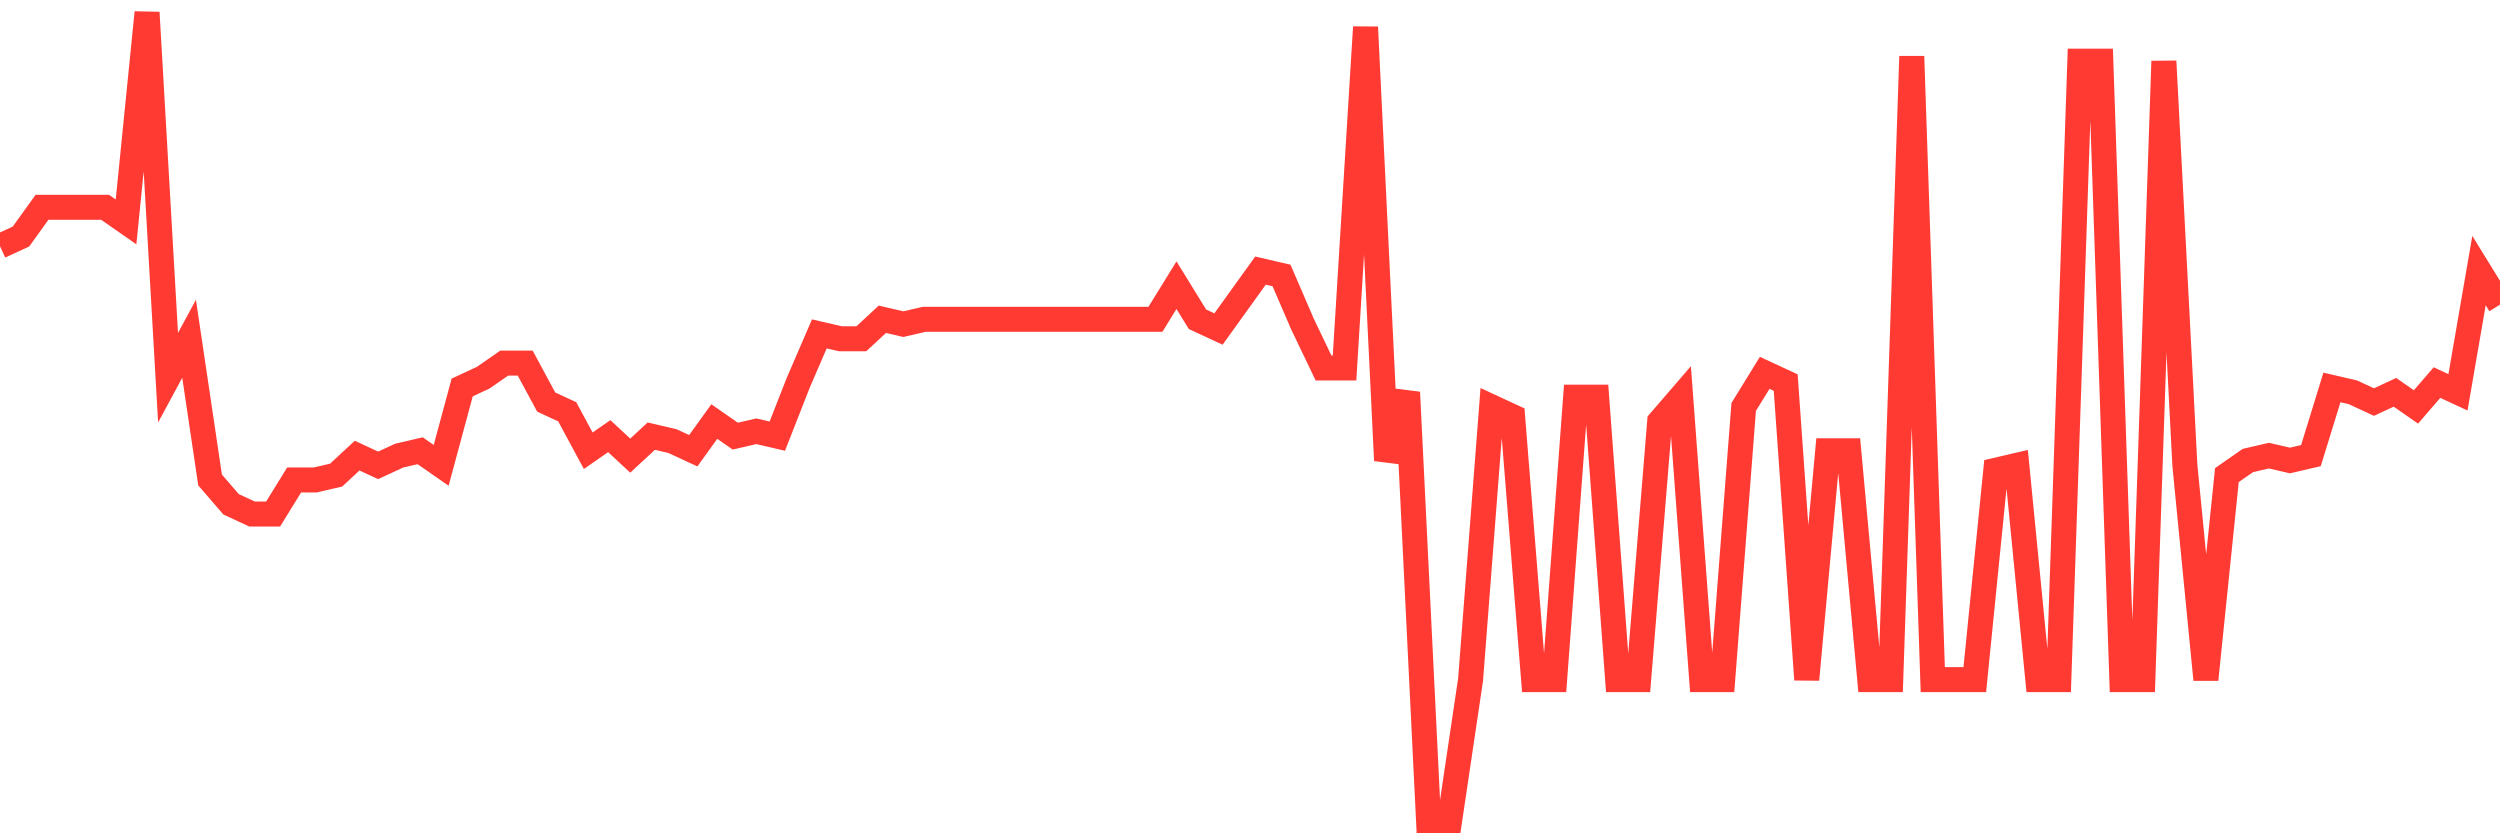 <svg
  xmlns="http://www.w3.org/2000/svg"
  xmlns:xlink="http://www.w3.org/1999/xlink"
  width="120"
  height="40"
  viewBox="0 0 120 40"
  preserveAspectRatio="none"
>
  <polyline
    points="0,11.819 1.008,11.352 2.017,9.949 3.025,9.949 4.034,9.949 5.042,9.949 6.05,10.651 7.059,0.6 8.067,18.13 9.076,16.26 10.084,23.039 11.092,24.207 12.101,24.675 13.109,24.675 14.118,23.039 15.126,23.039 16.134,22.805 17.143,21.87 18.151,22.337 19.16,21.87 20.168,21.636 21.176,22.337 22.185,18.598 23.193,18.13 24.202,17.429 25.21,17.429 26.218,19.299 27.227,19.766 28.235,21.636 29.244,20.935 30.252,21.87 31.261,20.935 32.269,21.169 33.277,21.636 34.286,20.234 35.294,20.935 36.303,20.701 37.311,20.935 38.319,18.364 39.328,16.027 40.336,16.26 41.345,16.26 42.353,15.325 43.361,15.559 44.37,15.325 45.378,15.325 46.387,15.325 47.395,15.325 48.403,15.325 49.412,15.325 50.42,15.325 51.429,15.325 52.437,15.325 53.445,15.325 54.454,15.325 55.462,15.325 56.471,13.689 57.479,15.325 58.487,15.793 59.496,14.39 60.504,12.988 61.513,13.222 62.521,15.559 63.529,17.663 64.538,17.663 65.546,1.301 66.555,22.104 67.563,18.831 68.571,39.4 69.58,39.4 70.588,32.622 71.597,19.533 72.605,20 73.613,32.622 74.622,32.622 75.63,19.065 76.639,19.065 77.647,32.622 78.655,32.622 79.664,20.234 80.672,19.065 81.681,32.622 82.689,32.622 83.697,19.533 84.706,17.896 85.714,18.364 86.723,32.622 87.731,21.636 88.739,21.636 89.748,32.622 90.756,32.622 91.765,2.704 92.773,32.622 93.782,32.622 94.79,32.622 95.798,22.571 96.807,22.337 97.815,32.622 98.824,32.622 99.832,2.937 100.84,2.937 101.849,32.622 102.857,32.622 103.866,2.937 104.874,22.337 105.882,32.622 106.891,22.805 107.899,22.104 108.908,21.87 109.916,22.104 110.924,21.87 111.933,18.598 112.941,18.831 113.95,19.299 114.958,18.831 115.966,19.533 116.975,18.364 117.983,18.831 118.992,12.988 120,14.624"
    fill="none"
    stroke="#ff3a33"
    stroke-width="1.2"
  >
  </polyline>
</svg>